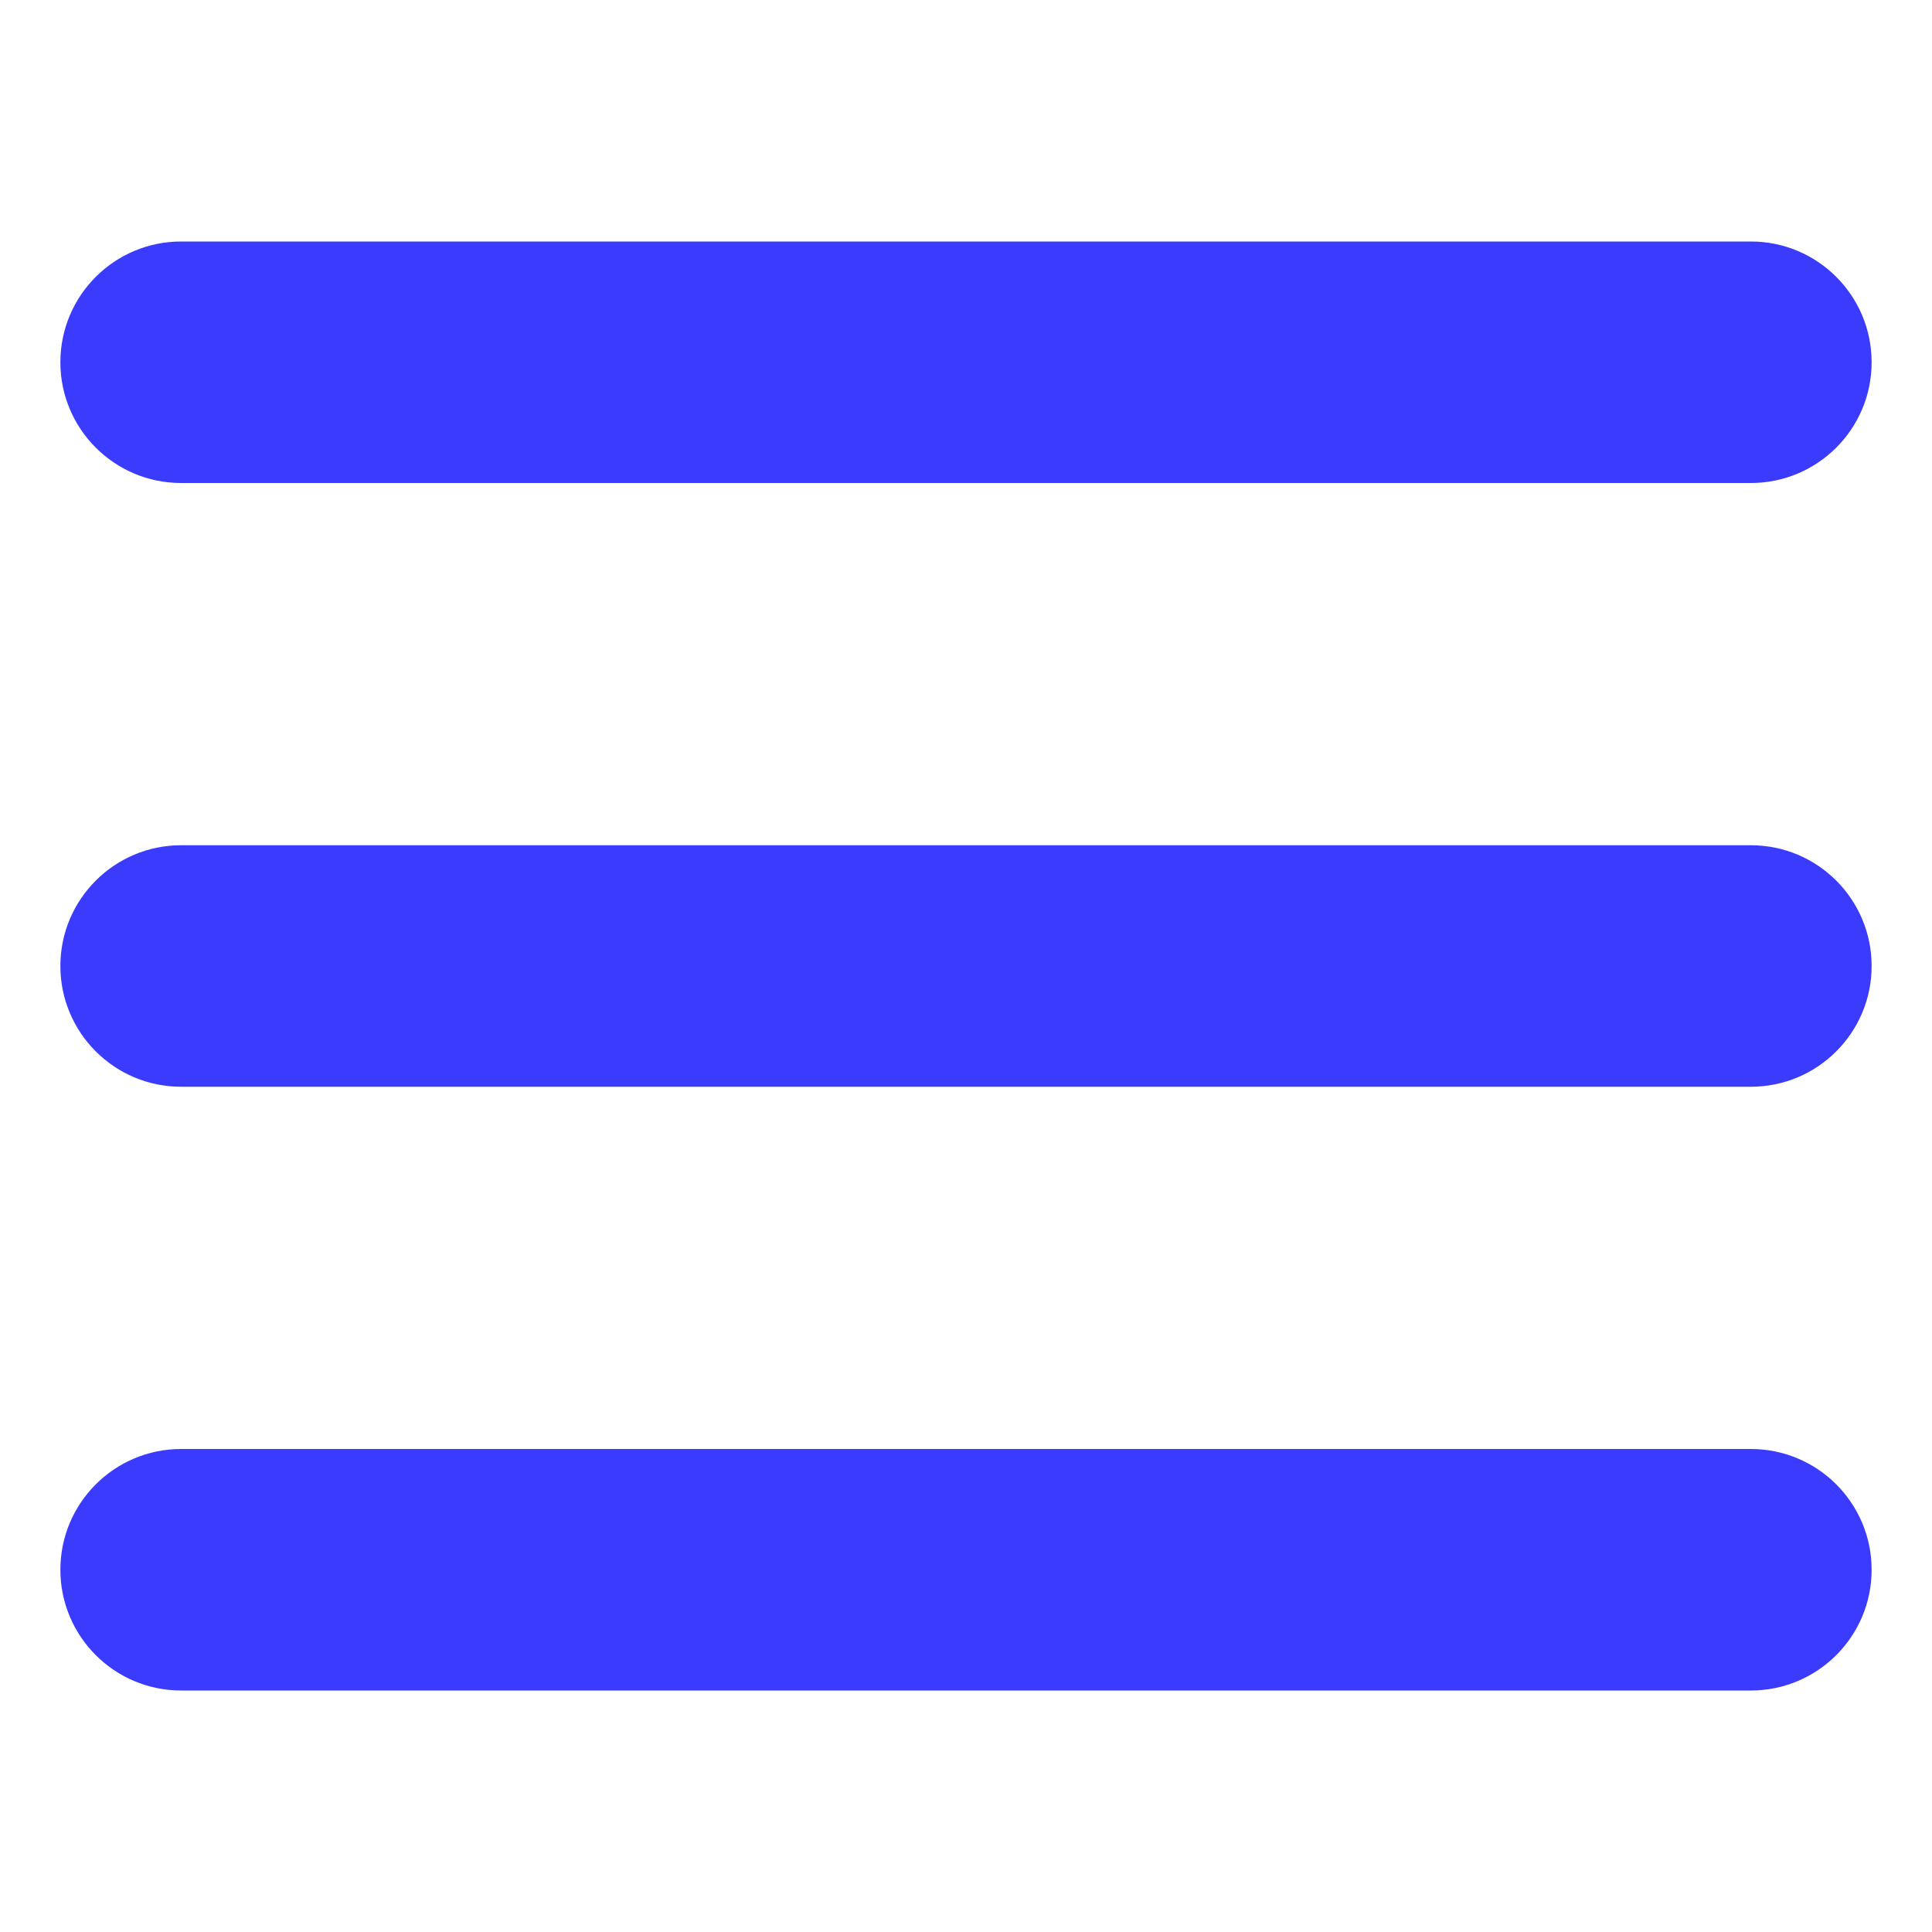 <?xml version="1.0" encoding="UTF-8"?> <svg xmlns="http://www.w3.org/2000/svg" width="512" height="512" viewBox="0 0 512 512" fill="none"> <path d="M464 128H48C30.328 128 16 113.672 16 96C16 78.328 30.328 64 48 64H464C481.672 64 496 78.328 496 96C496 113.672 481.672 128 464 128Z" fill="#3B3BFD"></path> <path d="M464 448H48C30.328 448 16 433.672 16 416C16 398.328 30.328 384 48 384H464C481.672 384 496 398.328 496 416C496 433.672 481.672 448 464 448Z" fill="#3B3BFD"></path> <path d="M464 288H48C30.328 288 16 273.672 16 256C16 238.328 30.328 224 48 224H464C481.672 224 496 238.328 496 256C496 273.672 481.672 288 464 288Z" fill="#3B3BFD"></path> </svg> 